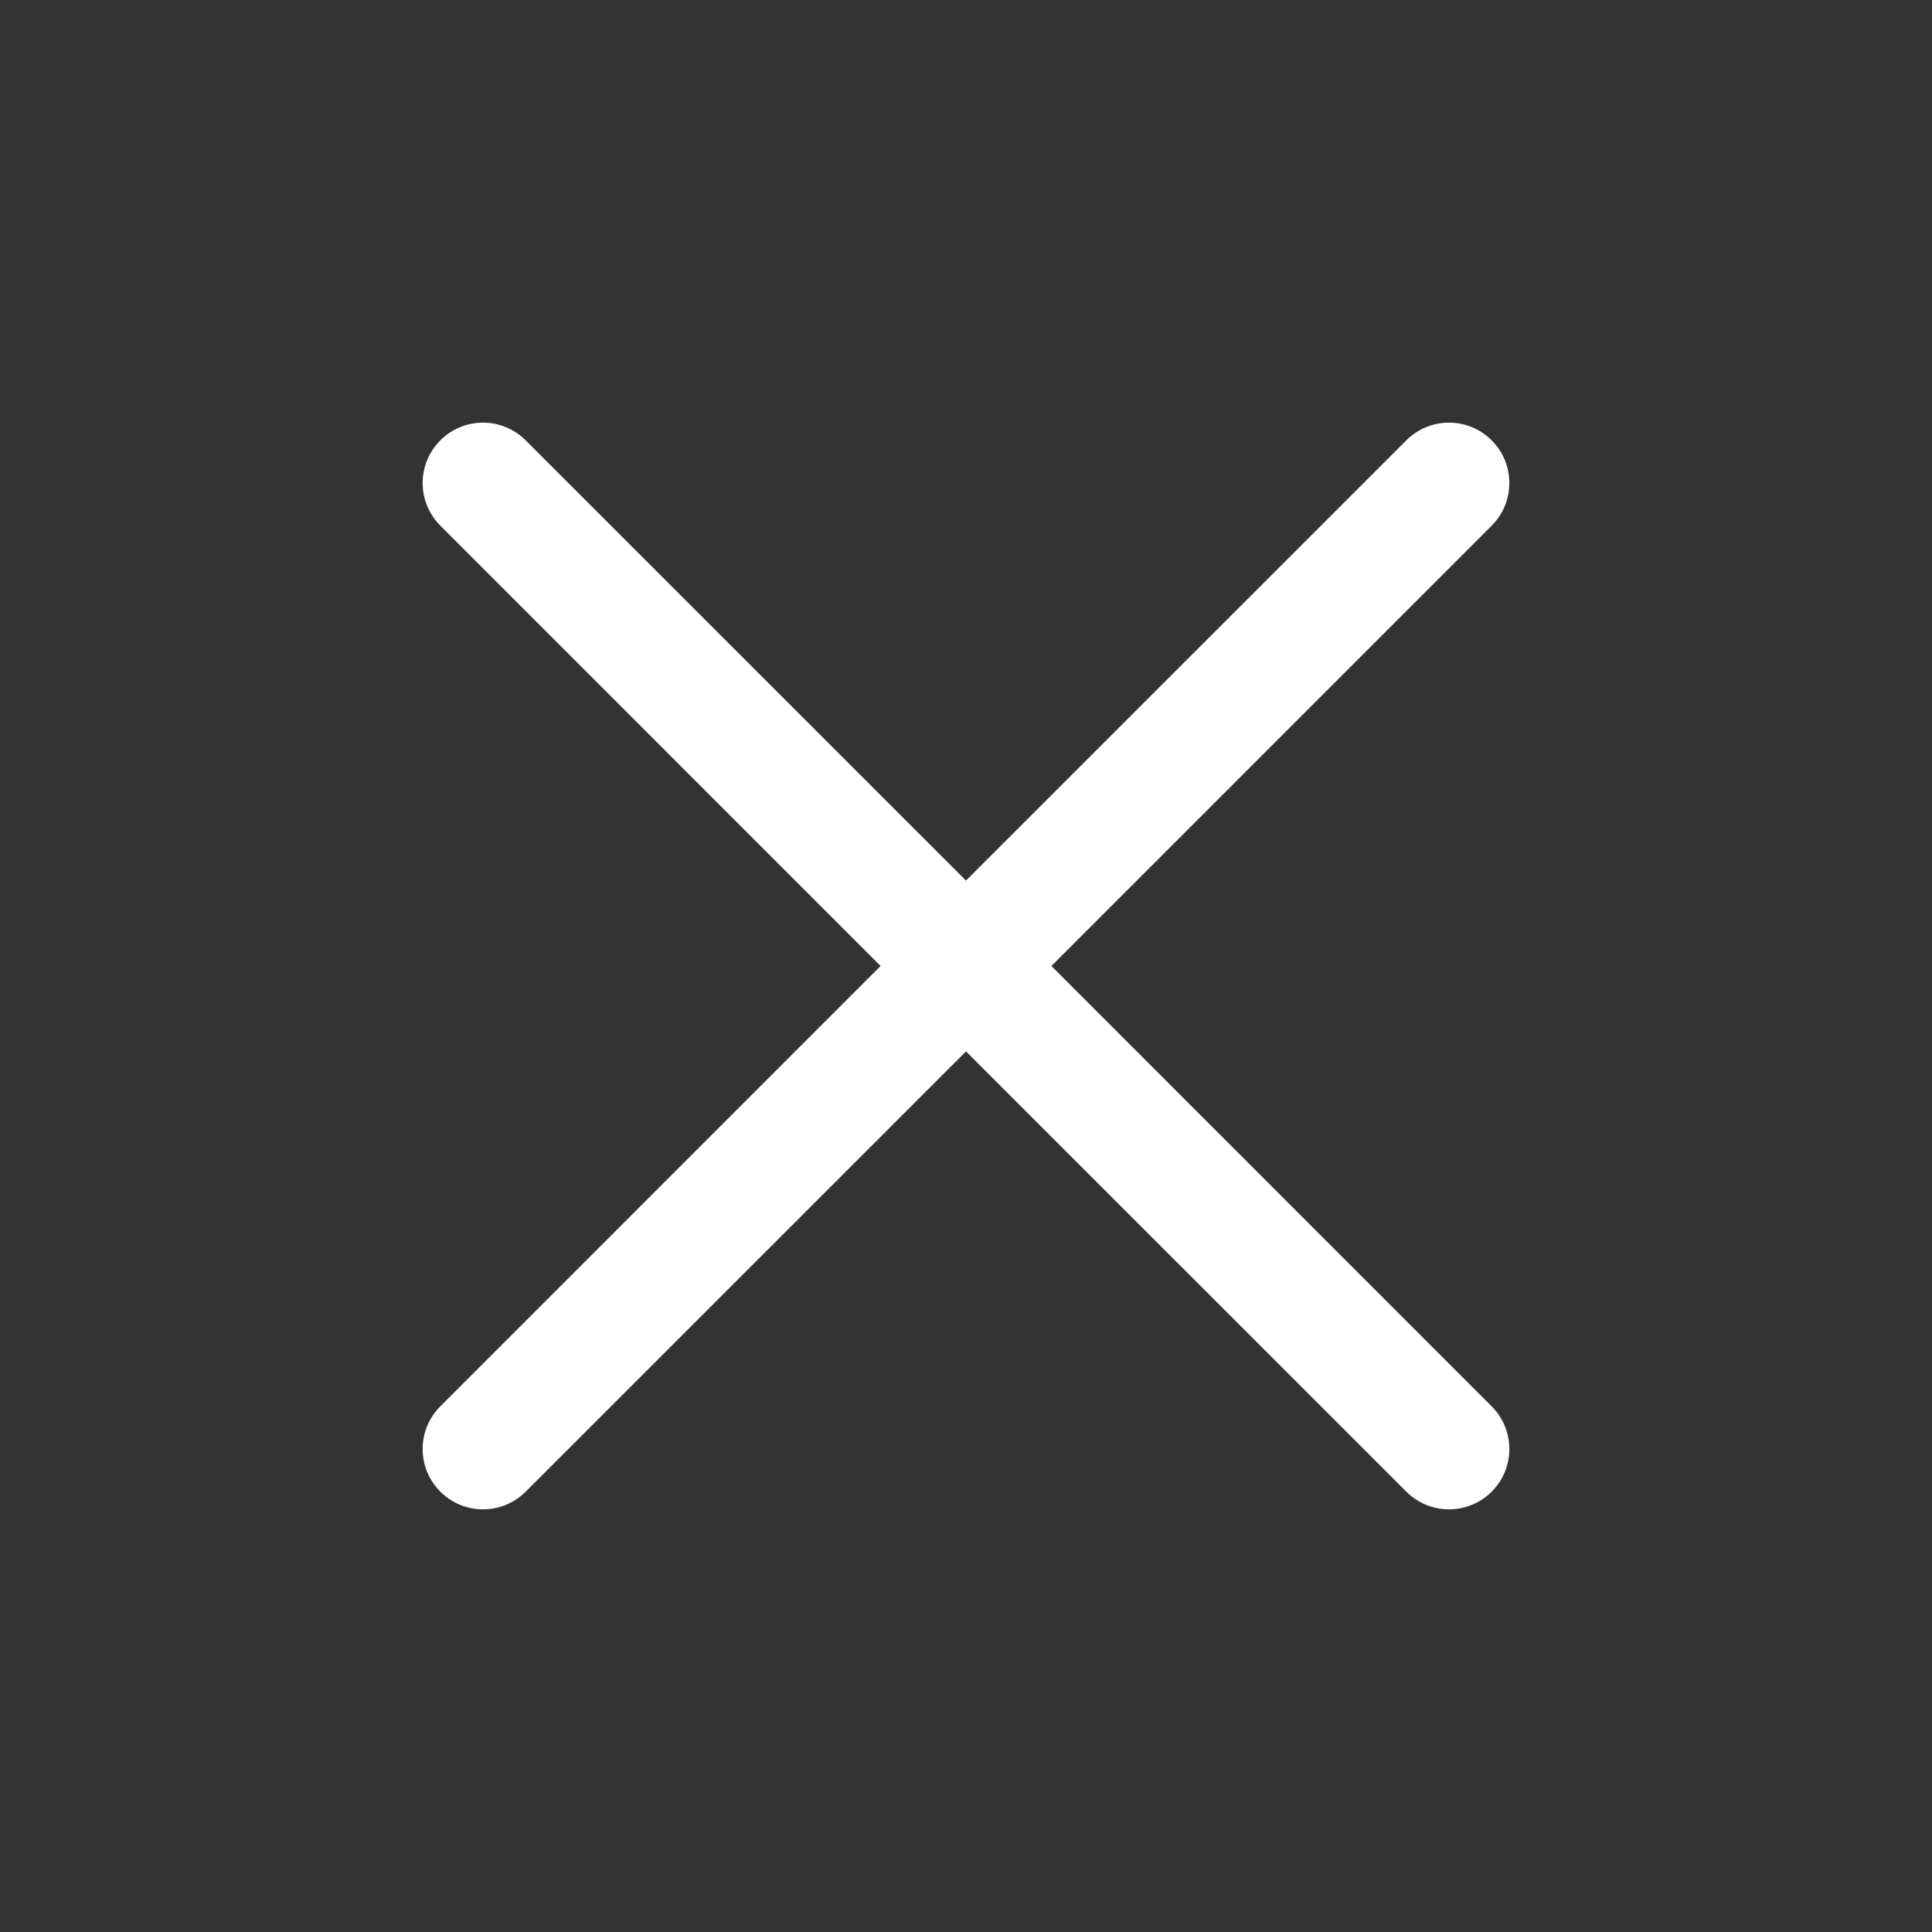 <svg width="24" height="24" viewBox="0 0 24 24" fill="none" xmlns="http://www.w3.org/2000/svg">
<rect x="0" y="0" width="24" height="24" fill="#333333" stroke="none"/>
<g clip-path="url(#clip0_1003_2746)">
<g clip-path="url(#clip1_1003_2746)">
<g clip-path="url(#clip2_1003_2746)">
<path fill-rule="evenodd" clip-rule="evenodd" d="M6.53 5.47C6.237 5.177 5.763 5.177 5.47 5.47C5.177 5.763 5.177 6.237 5.47 6.53L10.939 12L5.47 17.47C5.177 17.763 5.177 18.237 5.47 18.53C5.763 18.823 6.237 18.823 6.53 18.53L12 13.061L17.47 18.53C17.763 18.823 18.237 18.823 18.53 18.53C18.823 18.237 18.823 17.763 18.53 17.47L13.061 12L18.53 6.53C18.823 6.237 18.823 5.763 18.53 5.47C18.237 5.177 17.763 5.177 17.47 5.47L12 10.939L6.53 5.47Z" fill="white"/>
</g>
</g>
</g>
<defs>
<clipPath id="clip0_1003_2746">
<rect width="24" height="24" fill="white"/>
</clipPath>
<clipPath id="clip1_1003_2746">
<rect width="24" height="24" fill="white"/>
</clipPath>
<clipPath id="clip2_1003_2746">
<rect width="24" height="24" fill="white"/>
</clipPath>
</defs>
</svg>
